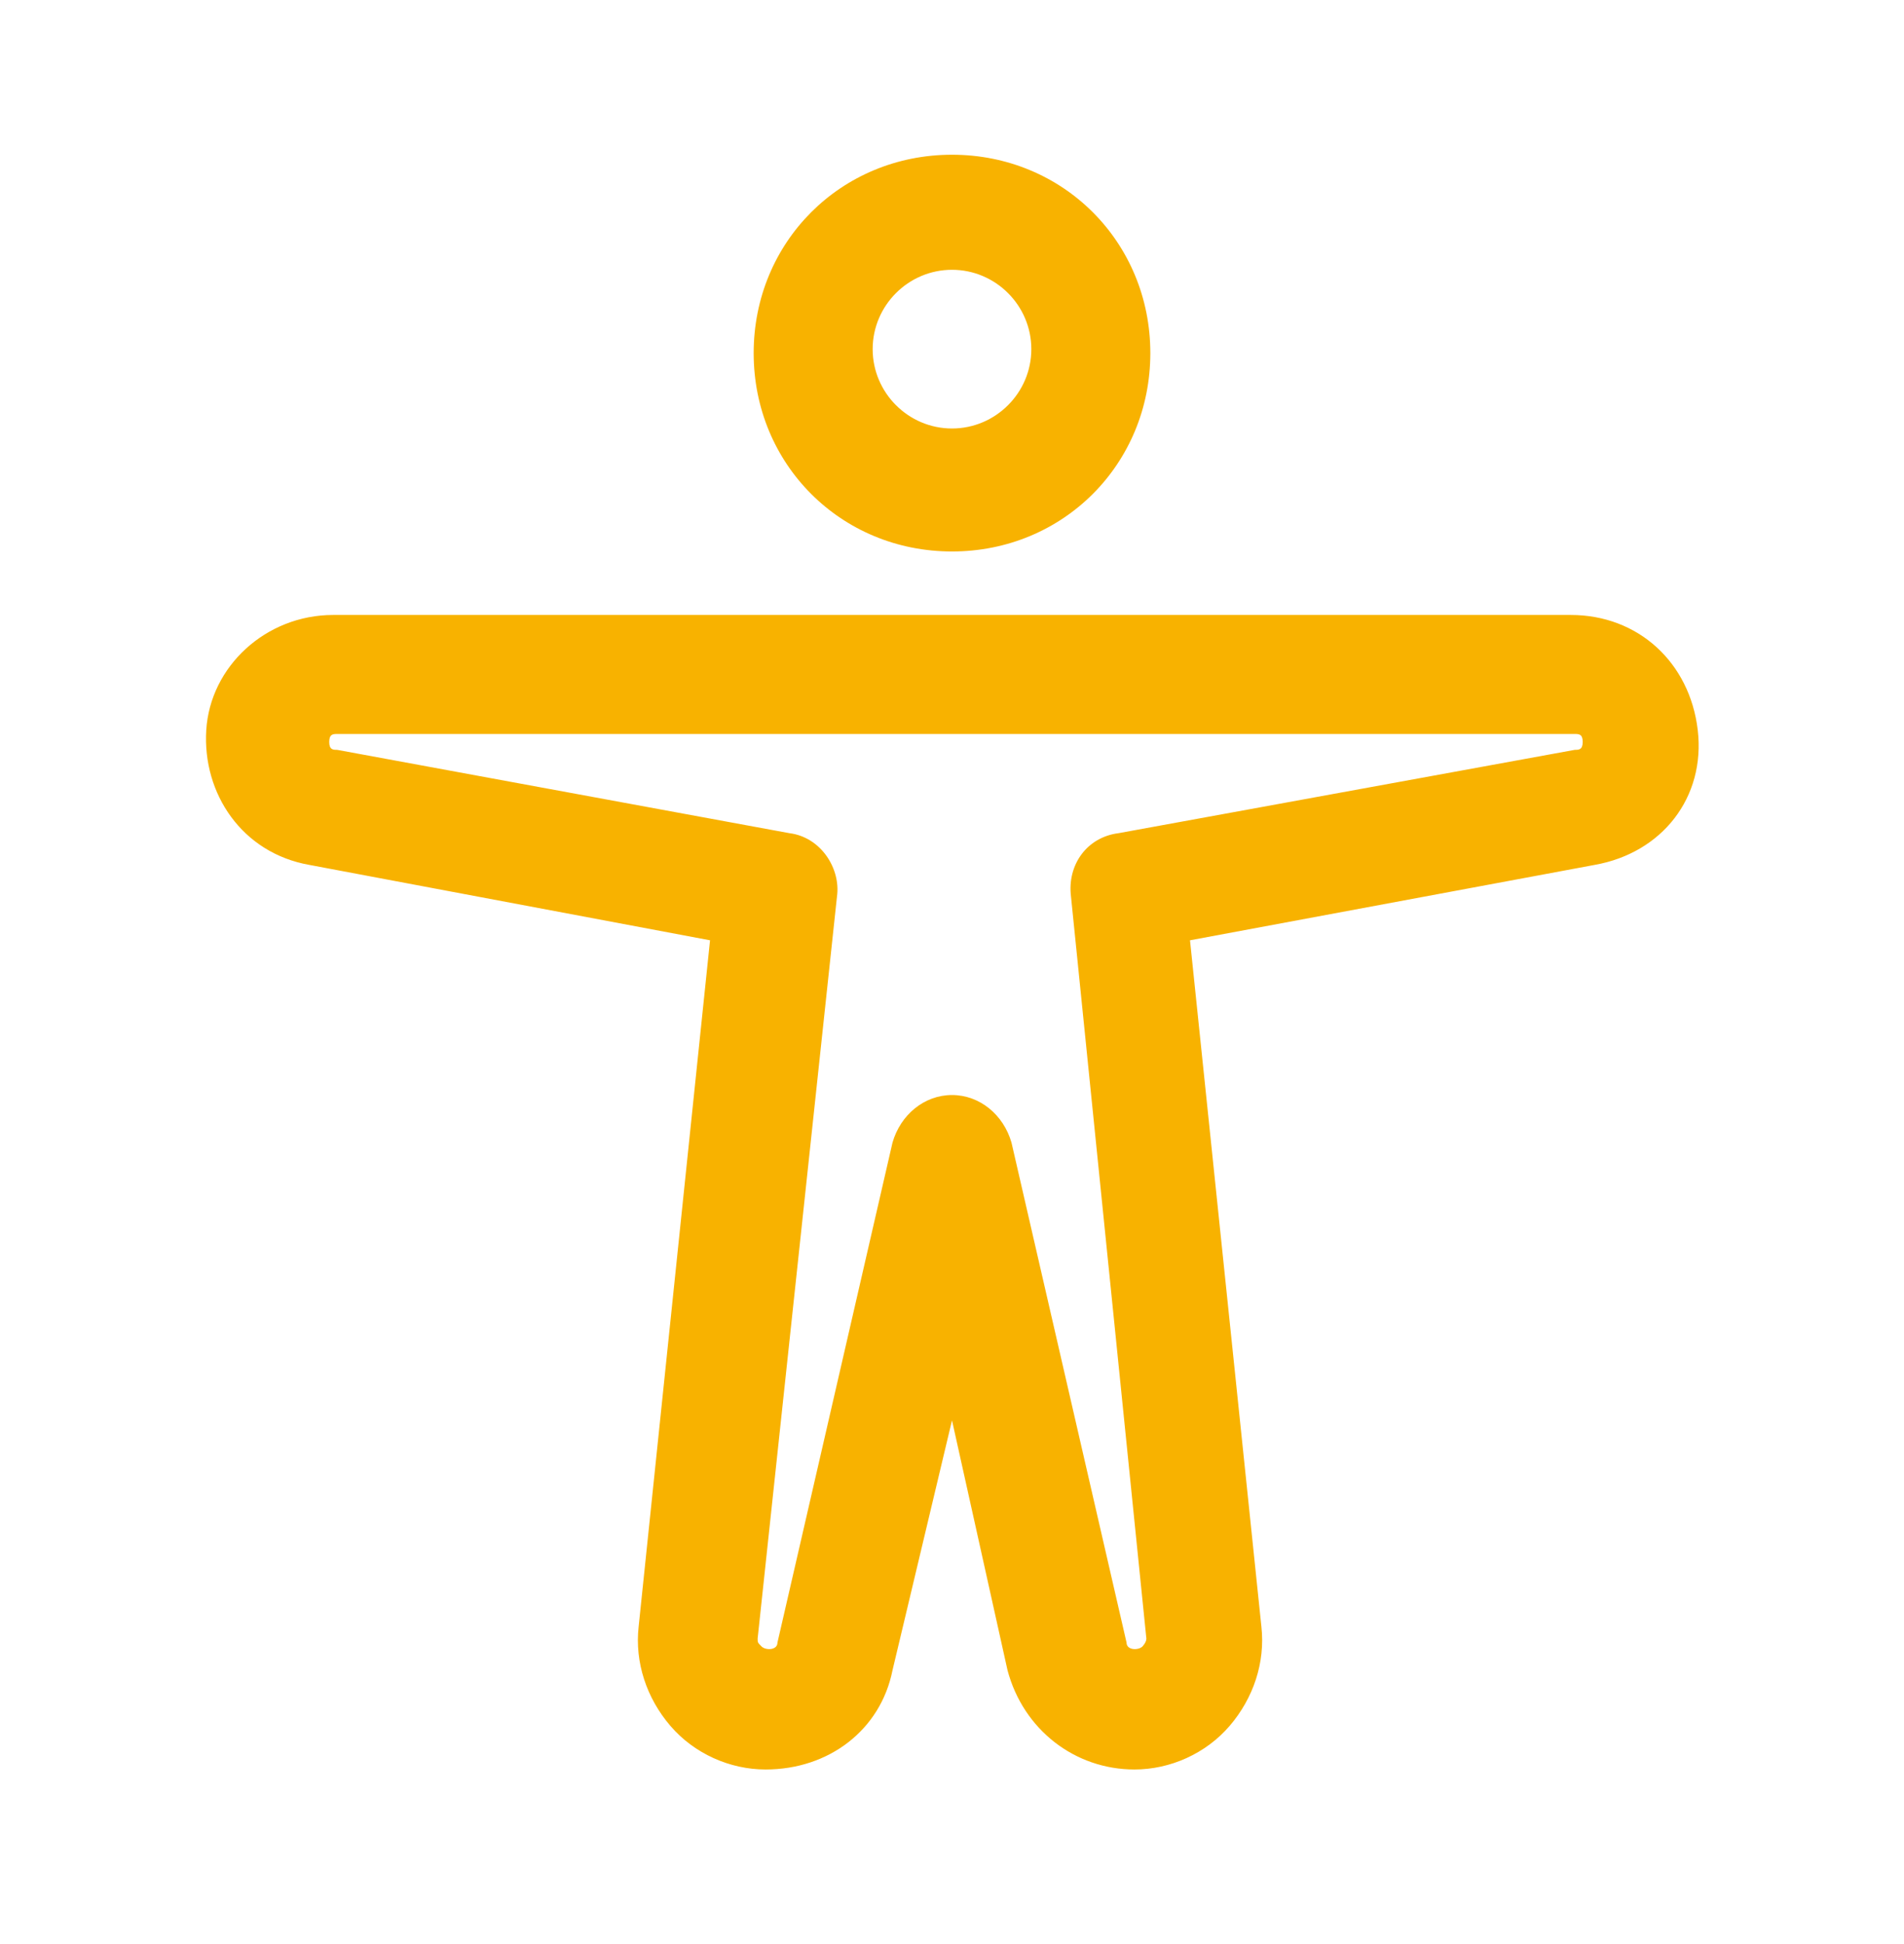 <?xml version="1.0" encoding="UTF-8"?>
<!-- Generator: Adobe Illustrator 26.3.1, SVG Export Plug-In . SVG Version: 6.00 Build 0)  -->
<svg xmlns="http://www.w3.org/2000/svg" xmlns:xlink="http://www.w3.org/1999/xlink" id="Layer_1" x="0px" y="0px" viewBox="0 0 48 49" style="enable-background:new 0 0 48 49;" xml:space="preserve" fill="#f8b200" data-library="gosweb_dou" data-icon="dostupnaja_sreda" data-color="#f8b200">
<path class="st0" d="M24,13.9c-2.8,0-5-2.2-5-5s2.2-5,5-5s5,2.2,5,5S26.8,13.9,24,13.9z M24,6.8c-1.1,0-2,0.9-2,2s0.9,2,2,2  s2-0.9,2-2S25.1,6.8,24,6.8z"></path>
<path class="st0" d="M28.6,44.6c-1.5,0-2.8-1-3.2-2.5L24,35.8l-1.5,6.3c-0.3,1.5-1.6,2.5-3.2,2.5c-0.9,0-1.8-0.4-2.4-1.1  S16,41.9,16.1,41l1.8-17.3L7.8,21.8c-1.7-0.3-2.7-1.8-2.6-3.4s1.5-2.9,3.2-2.9l31.2,0c1.7,0,3,1.2,3.2,2.9c0.2,1.7-0.9,3.1-2.6,3.4  L30,23.7L31.8,41c0.1,0.9-0.2,1.8-0.8,2.5C30.4,44.2,29.5,44.6,28.6,44.6z M24,27.6c0.7,0,1.3,0.5,1.5,1.2l2.9,12.6  c0,0.2,0.3,0.2,0.4,0.1c0,0,0.1-0.1,0.1-0.2l-1.9-18.7c-0.1-0.8,0.4-1.5,1.2-1.6l11.5-2.1c0.1,0,0.2,0,0.2-0.2  c0-0.2-0.1-0.2-0.2-0.2l-31.2,0c-0.1,0-0.2,0-0.2,0.2s0.1,0.2,0.2,0.2L19.9,21c0.8,0.1,1.3,0.9,1.2,1.6l-2,18.7c0,0.1,0,0.1,0.1,0.2  c0.1,0.1,0.4,0.1,0.4-0.1l2.9-12.6C22.7,28.1,23.3,27.6,24,27.6z"></path>
</svg>
